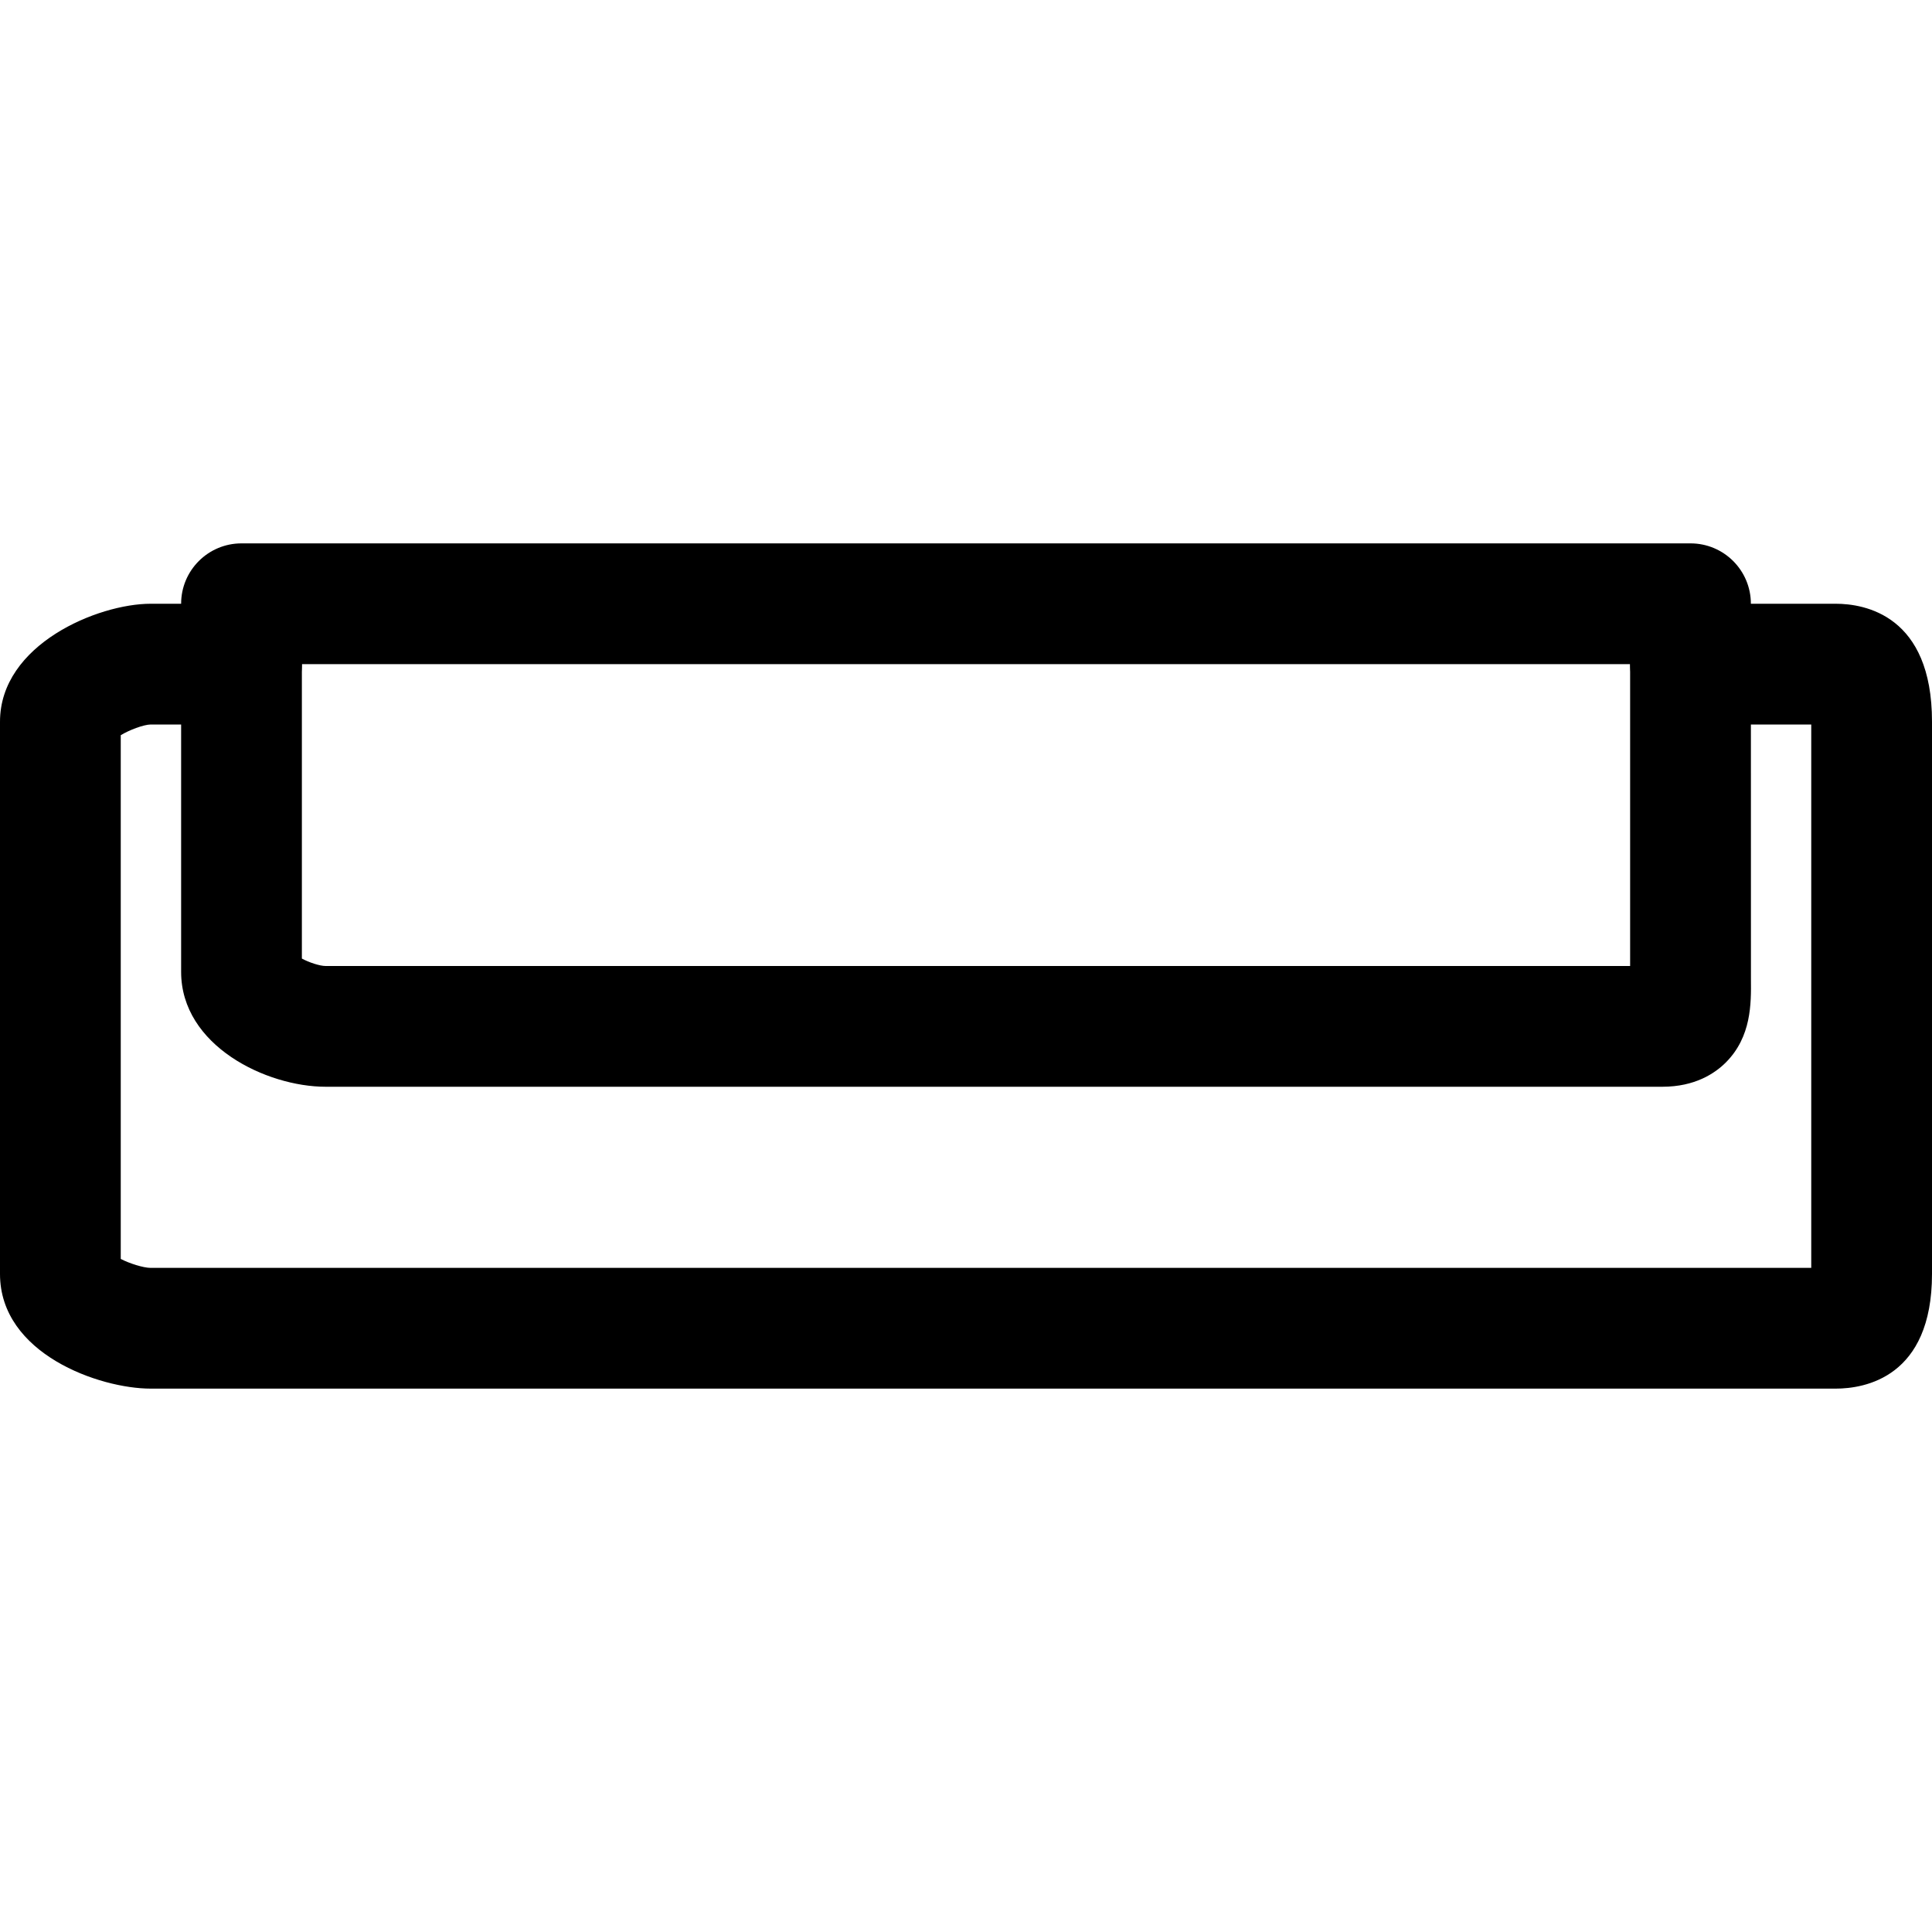 <?xml version="1.0" encoding="iso-8859-1"?>
<!-- Uploaded to: SVG Repo, www.svgrepo.com, Generator: SVG Repo Mixer Tools -->
<svg fill="#000000" height="800px" width="800px" version="1.1" id="Layer_1" xmlns="http://www.w3.org/2000/svg" xmlns:xlink="http://www.w3.org/1999/xlink" 
	 viewBox="0 0 512 512" xml:space="preserve">
<g>
	<g>
		<path d="M486.48,160H448c-8.832,0-16,7.152-16,16s7.168,16,16,16h32v144H39.92c-1.92,0-5.6-1.168-7.92-2.368v-138.8
			c2.24-1.36,6.032-2.8,7.92-2.832H64c8.832,0,16-7.152,16-16s-7.168-16-16-16H39.92C26,160,0,170.736,0,191.264v146.352
			C0,358.832,26.432,368,39.92,368h446.56c7.68,0,25.52-2.976,25.52-30.4V191.248C512,163.04,494.16,160,486.48,160z"/>
	</g>
</g>
<g>
	<g>
		<path d="M464.016,259.568L464,160c0-8.848-7.168-16-16-16H64c-8.832,0-16,7.152-16,16v97.552C48,277.152,70.64,288,86.288,288
			H440.56c8.608,0,13.92-3.536,16.848-6.48C464.16,274.704,464.08,265.952,464.016,259.568z M432,256H86.288
			c-1.568,0-4.432-0.96-6.288-1.968V176h352V256z"/>
	</g>
</g>
</svg>